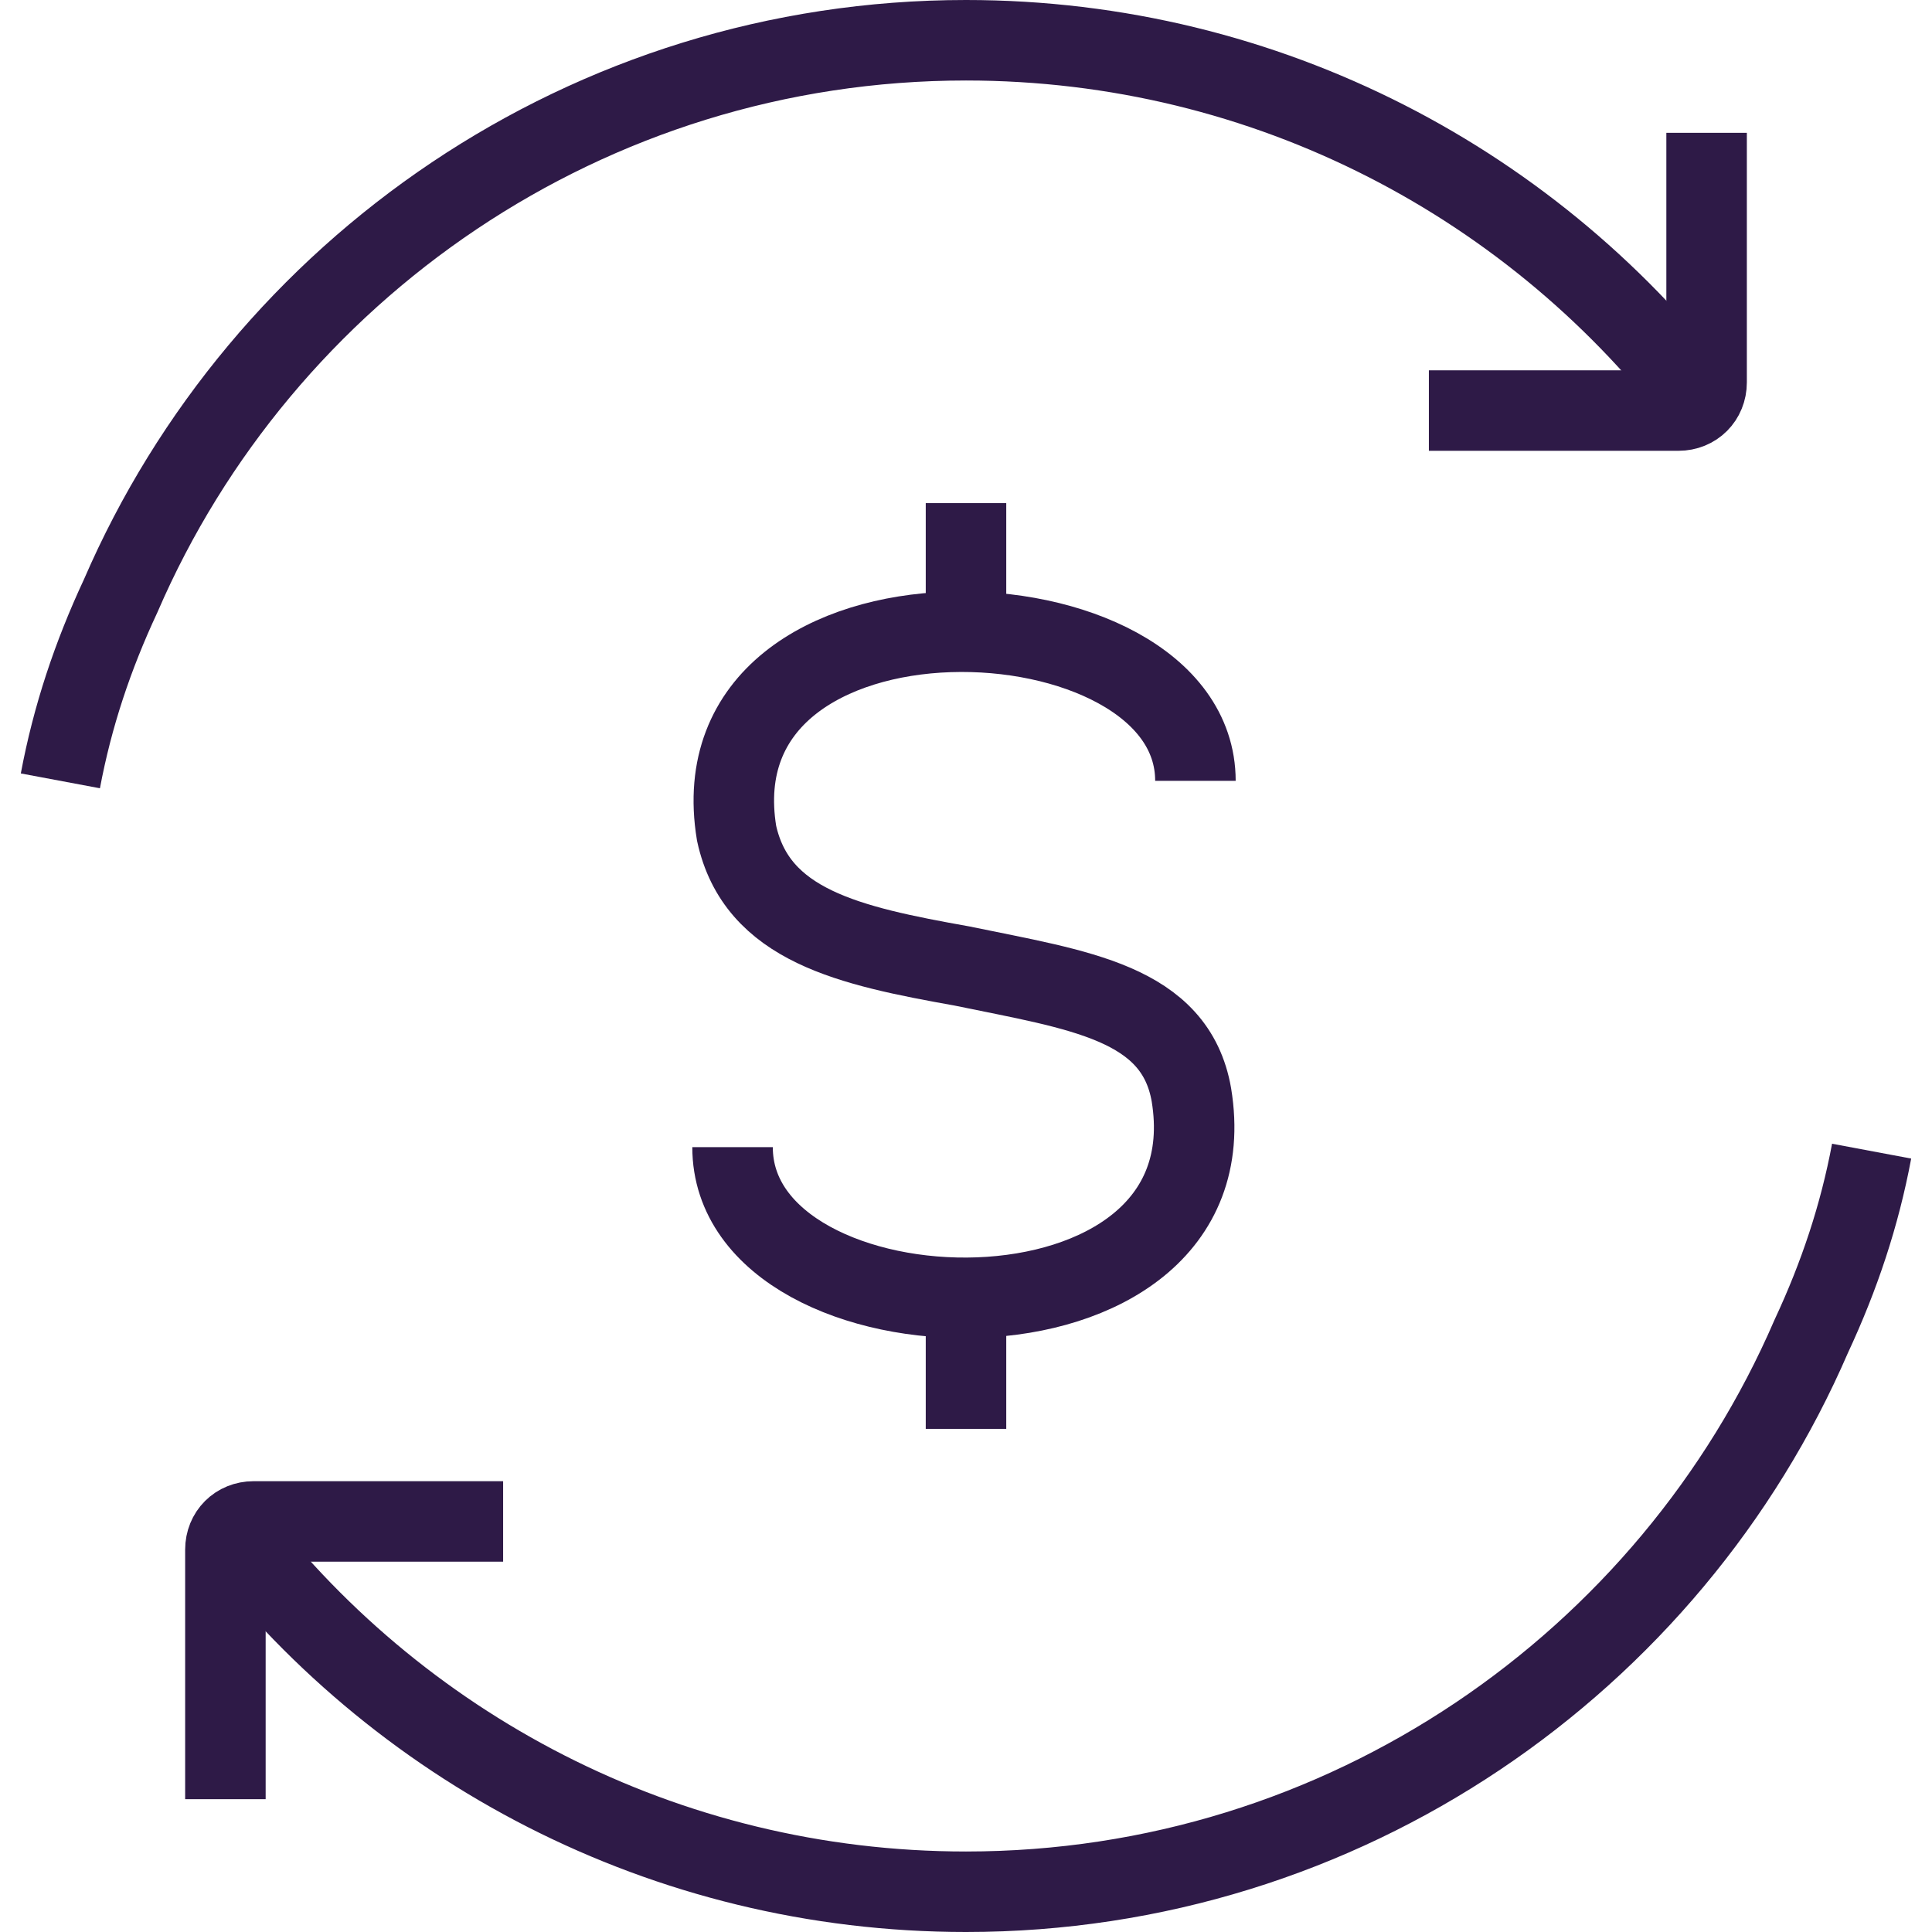 <?xml version="1.0" encoding="utf-8"?>
<!-- Generator: Adobe Illustrator 27.3.1, SVG Export Plug-In . SVG Version: 6.00 Build 0)  -->
<svg version="1.1" id="cash-flow" xmlns="http://www.w3.org/2000/svg" xmlns:xlink="http://www.w3.org/1999/xlink" x="0px" y="0px"
	 viewBox="0 0 48 48" style="enable-background:new 0 0 48 48;" xml:space="preserve">
<style type="text/css">
	.st0{fill:none;stroke:#2E1A47;stroke-width:2;stroke-miterlimit:10;}
</style>
<path class="st0" d="M29.7,19.4c0-4.9-12.5-5.4-11.4,1.3c0.5,2.3,2.8,2.8,5.6,3.3c2.9,0.6,5.3,0.9,5.7,3.2
	c1.1,6.7-11.4,6.3-11.4,1.3"/>
<line class="st0" x1="24" y1="12.5" x2="24" y2="15.7"/>
<line class="st0" x1="24" y1="32.3" x2="24" y2="35.5"/>
<path class="st0" d="M46.5,28.6c-0.3,1.6-0.8,3.1-1.5,4.6C41.5,41.3,33.4,47,24,47c-7.5,0-14.2-3.6-18.4-9.2"/>
<path class="st0" d="M1.5,19.4c0.3-1.6,0.8-3.1,1.5-4.6C6.5,6.7,14.6,1,24,1c7.5,0,14.2,3.6,18.4,9.2"/>
<path class="st0" d="M35.5,10.2h6.2c0.4,0,0.7-0.3,0.7-0.7V3.3"/>
<path class="st0" d="M12.5,37.8H6.3c-0.4,0-0.7,0.3-0.7,0.7v6.2"/>
</svg>
